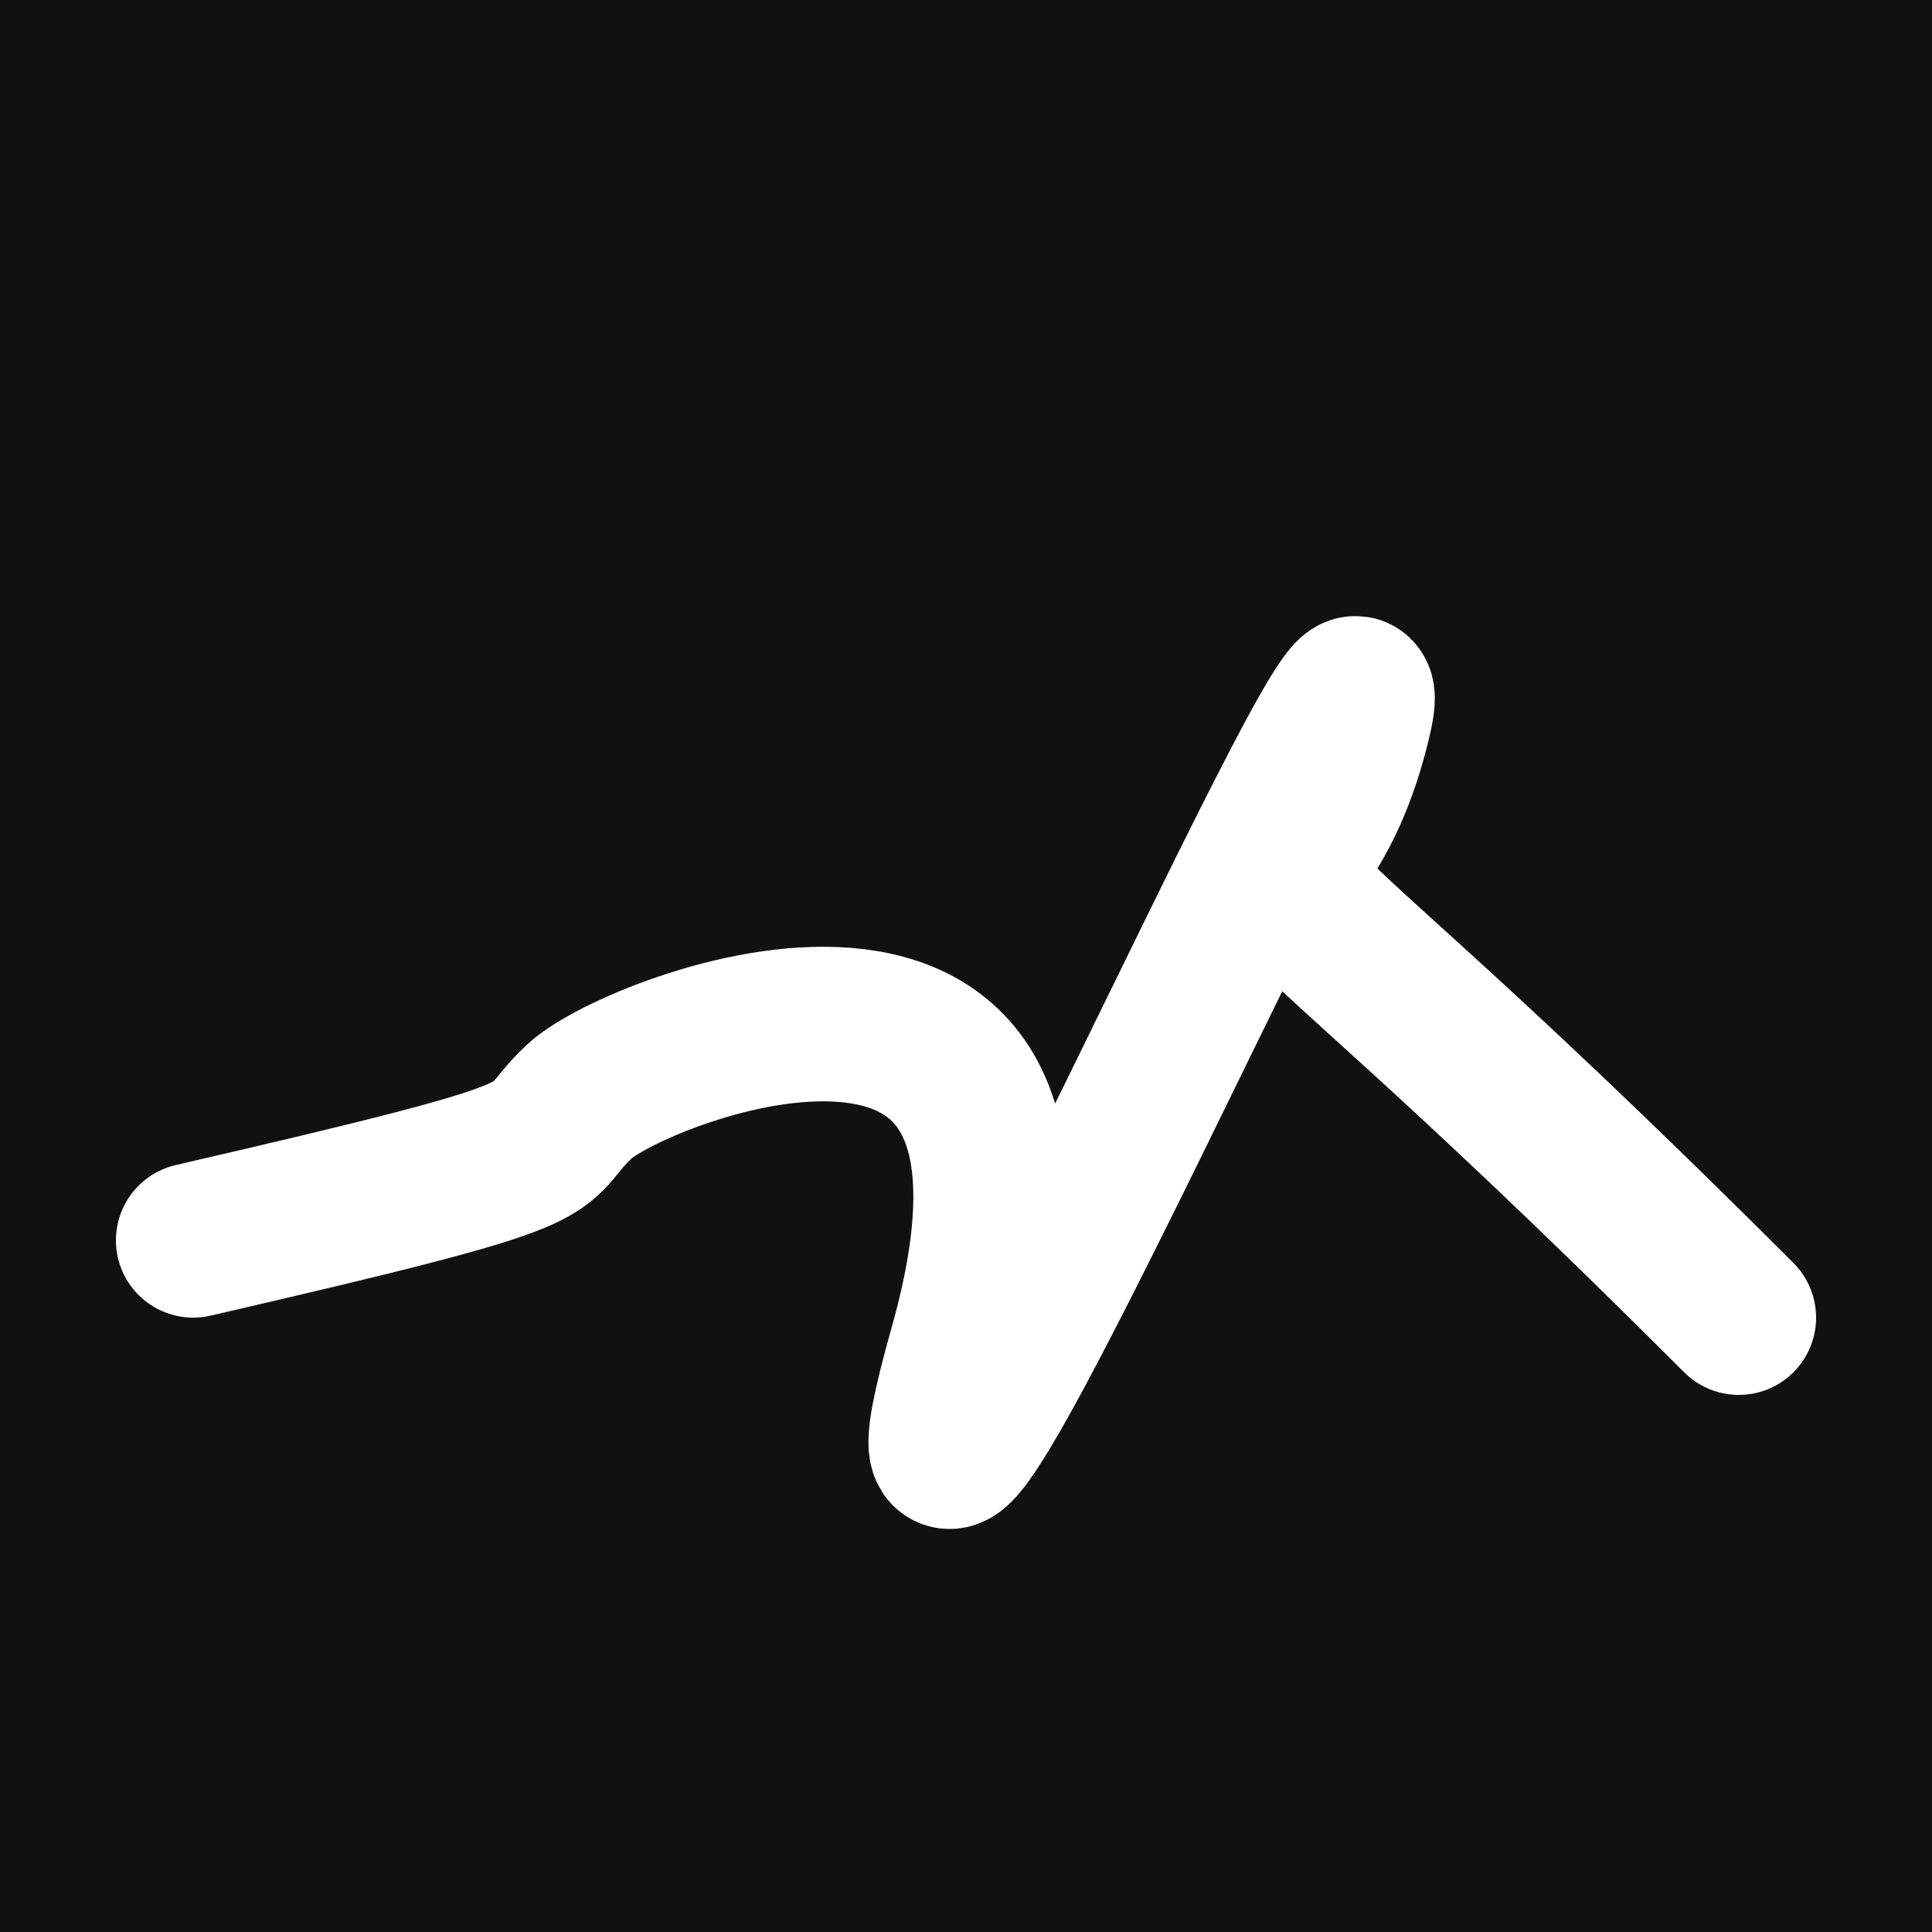 <svg xmlns="http://www.w3.org/2000/svg" version="1.2" viewBox="0 0 500 500"><rect x="0" y="0" width="500" height="500" fill="#111"><animate attributeName="fill" values="#000;#333;#000" dur="0.01s" repeatCount="indefinite"/></rect><path d="M 50,321 C 154,297 135,299 150,285 S 285,225 250,349 S 367,121 350,188 S 296,187 450,341" stroke="#fff" fill="none" stroke-width="40" stroke-linecap="round"><animate attributeName="stroke" values="#00FF00;#0000FF" dur="0.1s" repeatCount="indefinite" calcMode="discrete"/><animate attributeName="d" values="M 50,321 C 154,297 135,299 150,285 S 285,225 250,349 S 367,121 350,188 S 296,187 450,341;M 50,207 C 343,184 290,371 150,340 S 343,366 250,321 S 138,323 350,285 S 180,219 450,246;M 50,340 C 184,154 371,135 150,321 S 245,258 250,285 S 157,333 350,349 S 219,296 450,337;M 50,321 C 154,297 135,299 150,285 S 285,225 250,349 S 367,121 350,188 S 296,187 450,341;M 50,285 C 297,180 299,338 150,349 S 132,116 250,188 S 111,116 350,244 S 187,291 450,206;M 50,349 C 180,219 338,394 150,188 S 117,296 250,244 S 201,199 350,193 S 291,256 450,279;M 50,321 C 154,297 135,299 150,285 S 285,225 250,349 S 367,121 350,188 S 296,187 450,341" dur="0.95s" repeatCount="indefinite"/><animate attributeName="stroke-width" values="10;50;10" dur="0.7s" repeatCount="indefinite"/></path></svg>